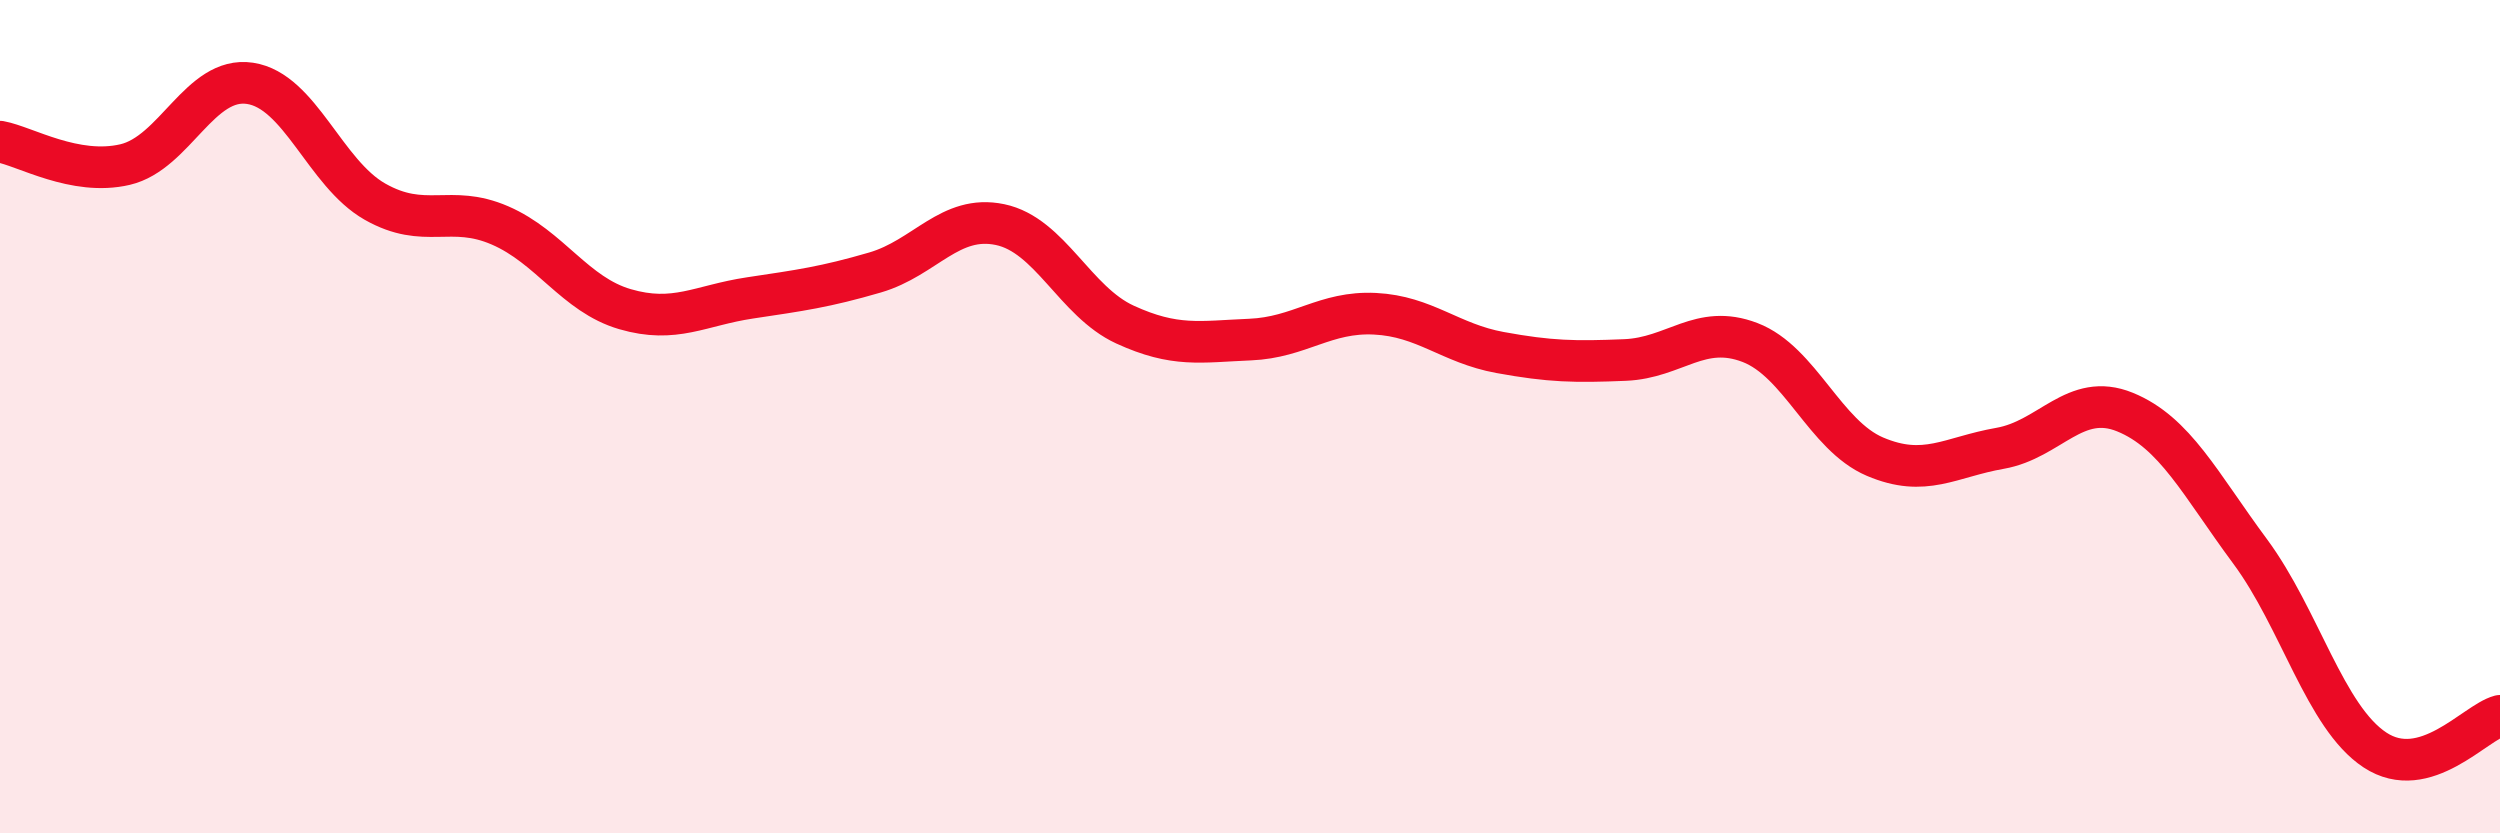 
    <svg width="60" height="20" viewBox="0 0 60 20" xmlns="http://www.w3.org/2000/svg">
      <path
        d="M 0,3.4 C 0.6,3.51 1.8,4.23 3,3.95 C 4.2,3.67 4.8,1.82 6,2 C 7.2,2.18 7.8,4.16 9,4.84 C 10.2,5.52 10.8,4.89 12,5.41 C 13.2,5.93 13.8,7.07 15,7.42 C 16.2,7.77 16.8,7.33 18,7.15 C 19.2,6.97 19.8,6.89 21,6.54 C 22.2,6.19 22.8,5.14 24,5.39 C 25.2,5.64 25.8,7.24 27,7.79 C 28.2,8.34 28.8,8.2 30,8.15 C 31.2,8.1 31.8,7.47 33,7.53 C 34.2,7.59 34.8,8.24 36,8.46 C 37.2,8.68 37.8,8.69 39,8.64 C 40.2,8.59 40.8,7.76 42,8.22 C 43.2,8.68 43.8,10.45 45,10.96 C 46.2,11.47 46.8,10.97 48,10.76 C 49.2,10.55 49.8,9.4 51,9.89 C 52.2,10.38 52.8,11.61 54,13.23 C 55.2,14.85 55.8,17.21 57,18 C 58.2,18.79 59.4,17.34 60,17.18L60 20L0 20Z"
        fill="#EB0A25"
        opacity="0.1"
        stroke-linecap="round"
        stroke-linejoin="round"
      />
      <path
        d="M 0,3.4 C 0.6,3.51 1.8,4.23 3,3.95 C 4.2,3.67 4.8,1.82 6,2 C 7.2,2.18 7.8,4.16 9,4.84 C 10.2,5.52 10.8,4.89 12,5.41 C 13.2,5.93 13.8,7.07 15,7.42 C 16.2,7.77 16.8,7.33 18,7.15 C 19.2,6.97 19.8,6.89 21,6.54 C 22.2,6.19 22.8,5.14 24,5.39 C 25.2,5.64 25.8,7.24 27,7.79 C 28.2,8.34 28.8,8.2 30,8.15 C 31.2,8.1 31.8,7.47 33,7.53 C 34.2,7.59 34.8,8.24 36,8.46 C 37.2,8.68 37.8,8.69 39,8.64 C 40.2,8.59 40.8,7.76 42,8.22 C 43.2,8.68 43.8,10.45 45,10.96 C 46.2,11.47 46.8,10.97 48,10.76 C 49.2,10.55 49.8,9.4 51,9.89 C 52.2,10.38 52.8,11.61 54,13.23 C 55.2,14.85 55.8,17.21 57,18 C 58.2,18.79 59.4,17.34 60,17.18"
        stroke="#EB0A25"
        stroke-width="1"
        fill="none"
        stroke-linecap="round"
        stroke-linejoin="round"
      />
    </svg>
  